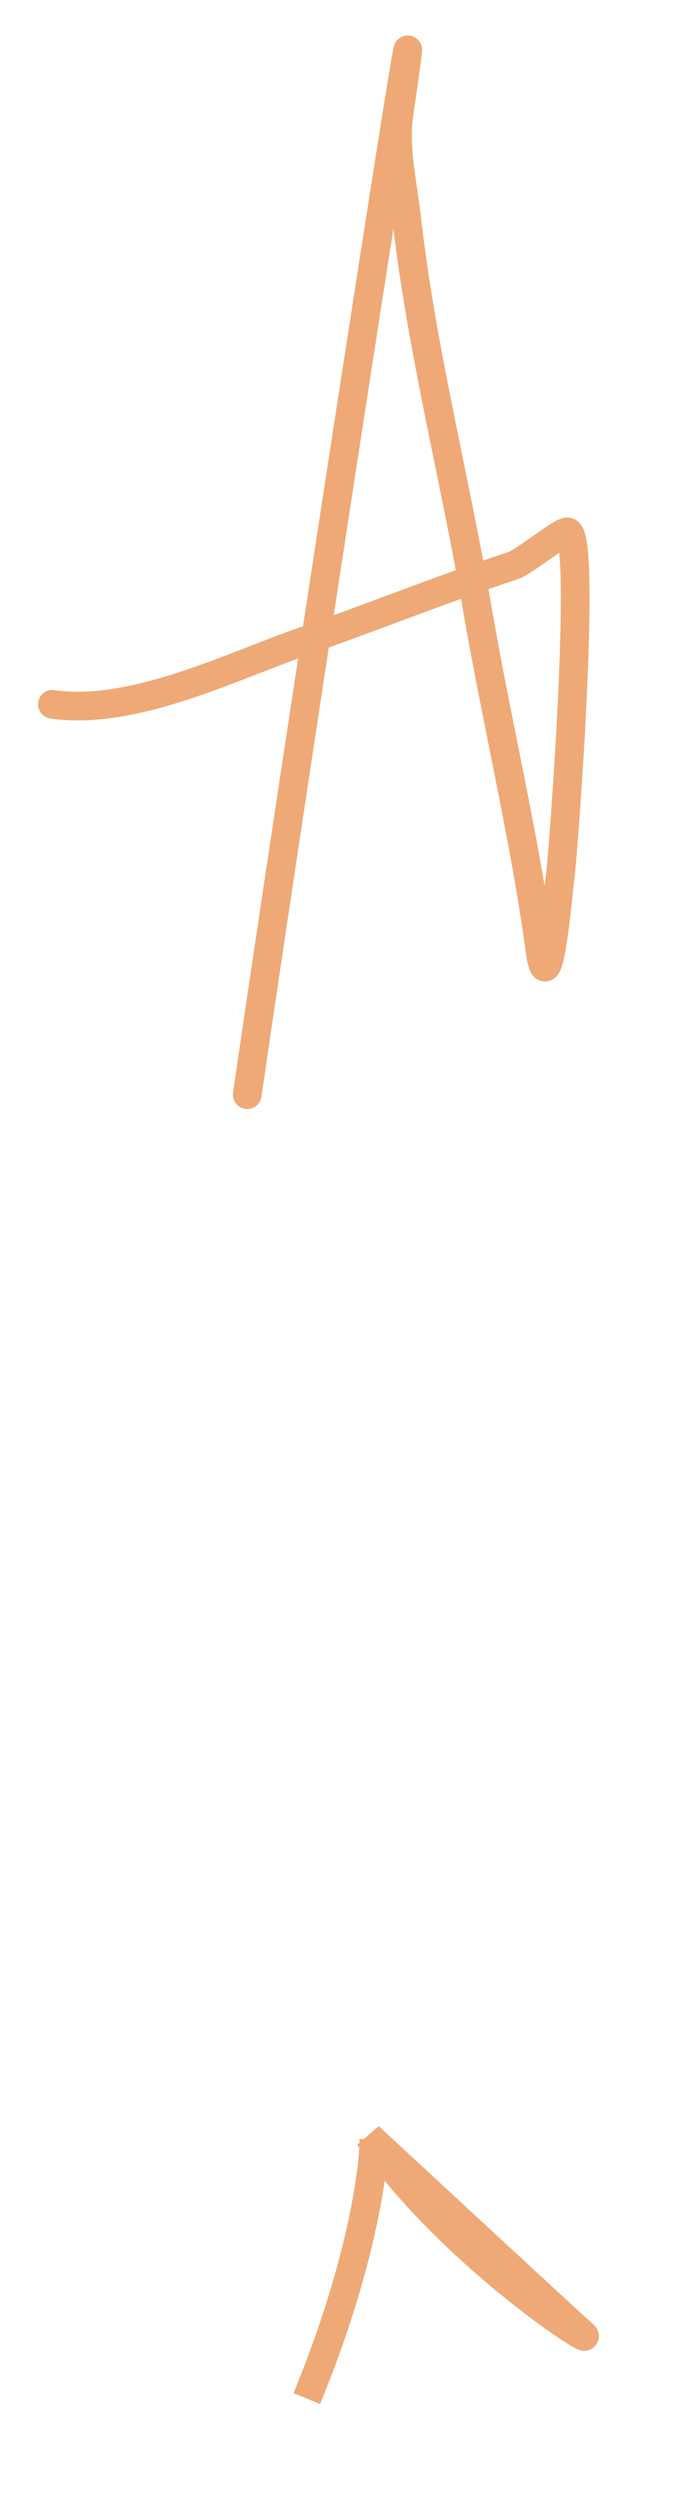<svg xmlns="http://www.w3.org/2000/svg" width="48" height="174" viewBox="0 0 48 174" fill="none"><path d="M26.05 148.862C26.049 151.113 25.112 157.879 21.371 166.931" stroke="#EFA976" stroke-width="2"></path><path d="M25.703 148.699C30.166 152.834 39.39 161.369 40.579 162.434C42.066 163.765 31.643 157.186 25.703 148.699Z" stroke="#EFA976" stroke-width="2"></path><path d="M17.226 76.185C20.516 53.44 31.071 -14.694 27.781 8.051C27.458 10.281 28.07 12.885 28.318 15.091C29.35 24.268 31.686 33.24 33.246 42.33C34.597 50.2 36.558 58.308 37.62 66.144C38.19 70.352 38.905 61.884 39.028 60.98C39.265 59.232 40.894 37.213 39.538 37.017C39.122 36.957 36.515 39.107 35.778 39.351C30.801 41.001 25.949 42.946 21.004 44.682C15.996 46.442 9.225 49.824 3.652 49.018" stroke="#EFA976" stroke-width="2" stroke-linecap="round"></path></svg>